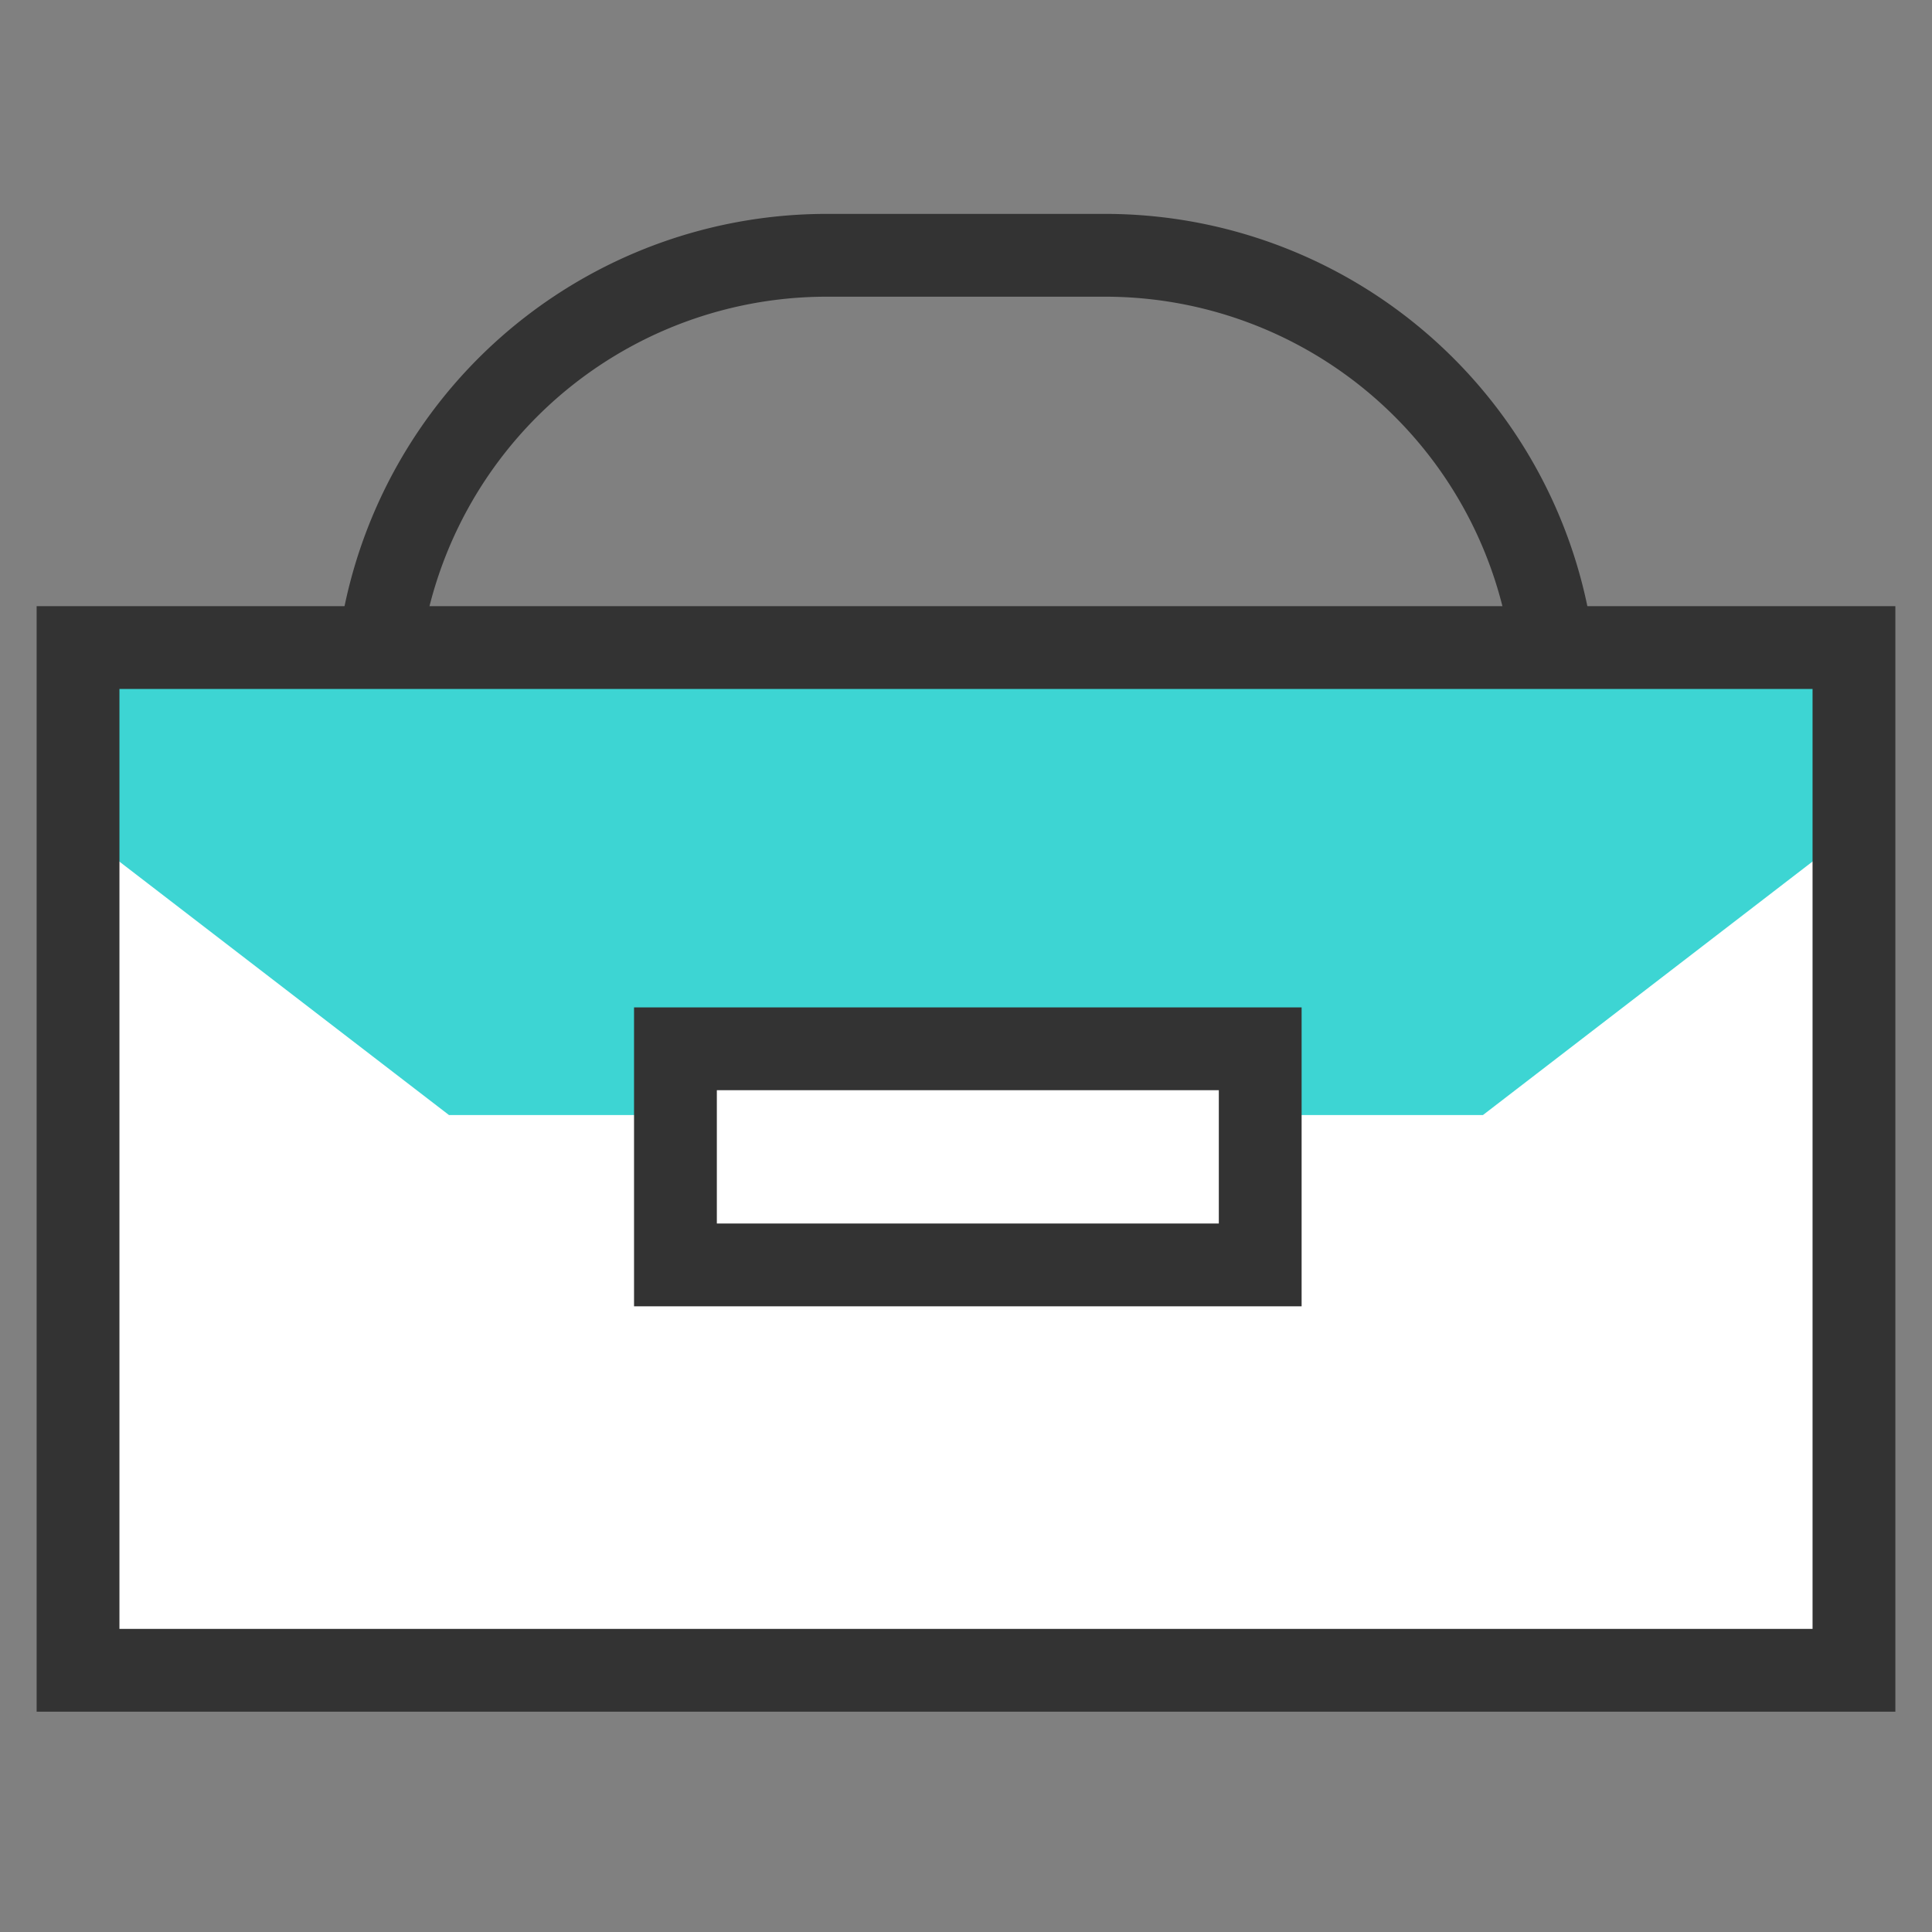 <svg xmlns="http://www.w3.org/2000/svg" width="28" height="28" viewBox="0 0 28 28">
  <rect x="0" y="0" width="28" height="28" fill="#808080" stroke="none"/>
  <g id="icon-a-1" transform="translate(-1610 -440.3)">
    <rect id="사각형_313" data-name="사각형 313" width="28" height="28" transform="translate(1610 440.3)" fill="#fff" opacity="0"/>
    <g id="그룹_123" data-name="그룹 123" transform="translate(1611.131 444)">
      <path id="사각형_223" data-name="사각형 223" d="M6.538,0h4.034a6.539,6.539,0,0,1,6.539,6.539v0a6.538,6.538,0,0,1-6.538,6.538H6.538A6.538,6.538,0,0,1,0,6.539v0A6.538,6.538,0,0,1,6.538,0Z" transform="translate(4.313 0)" fill="none" stroke="#333" stroke-miterlimit="10" stroke-width="1.2"/>
      <rect id="사각형_224" data-name="사각형 224" width="25.738" height="14.822" transform="translate(0 5.685)" fill="#fff"/>
      <path id="패스_121" data-name="패스 121" d="M13.869,51.949h7.492l5.376-4.135v-2.64H1v2.641l5.376,4.134Z" transform="translate(-1 -39.489)" fill="#3dd5d3"/>
      <rect id="사각형_225" data-name="사각형 225" width="25.738" height="14.822" transform="translate(0 5.685)" fill="none" stroke="#333" stroke-miterlimit="10" stroke-width="1.2"/>
      <rect id="사각형_226" data-name="사각형 226" width="8.528" height="1.921" transform="translate(8.605 11.5)" fill="#fff"/>
      <rect id="사각형_227" data-name="사각형 227" width="8.475" height="3.132" transform="translate(8.658 11.5)" fill="#fff" stroke="#333" stroke-miterlimit="10" stroke-width="1.2"/>
    </g>
  </g>
</svg>
